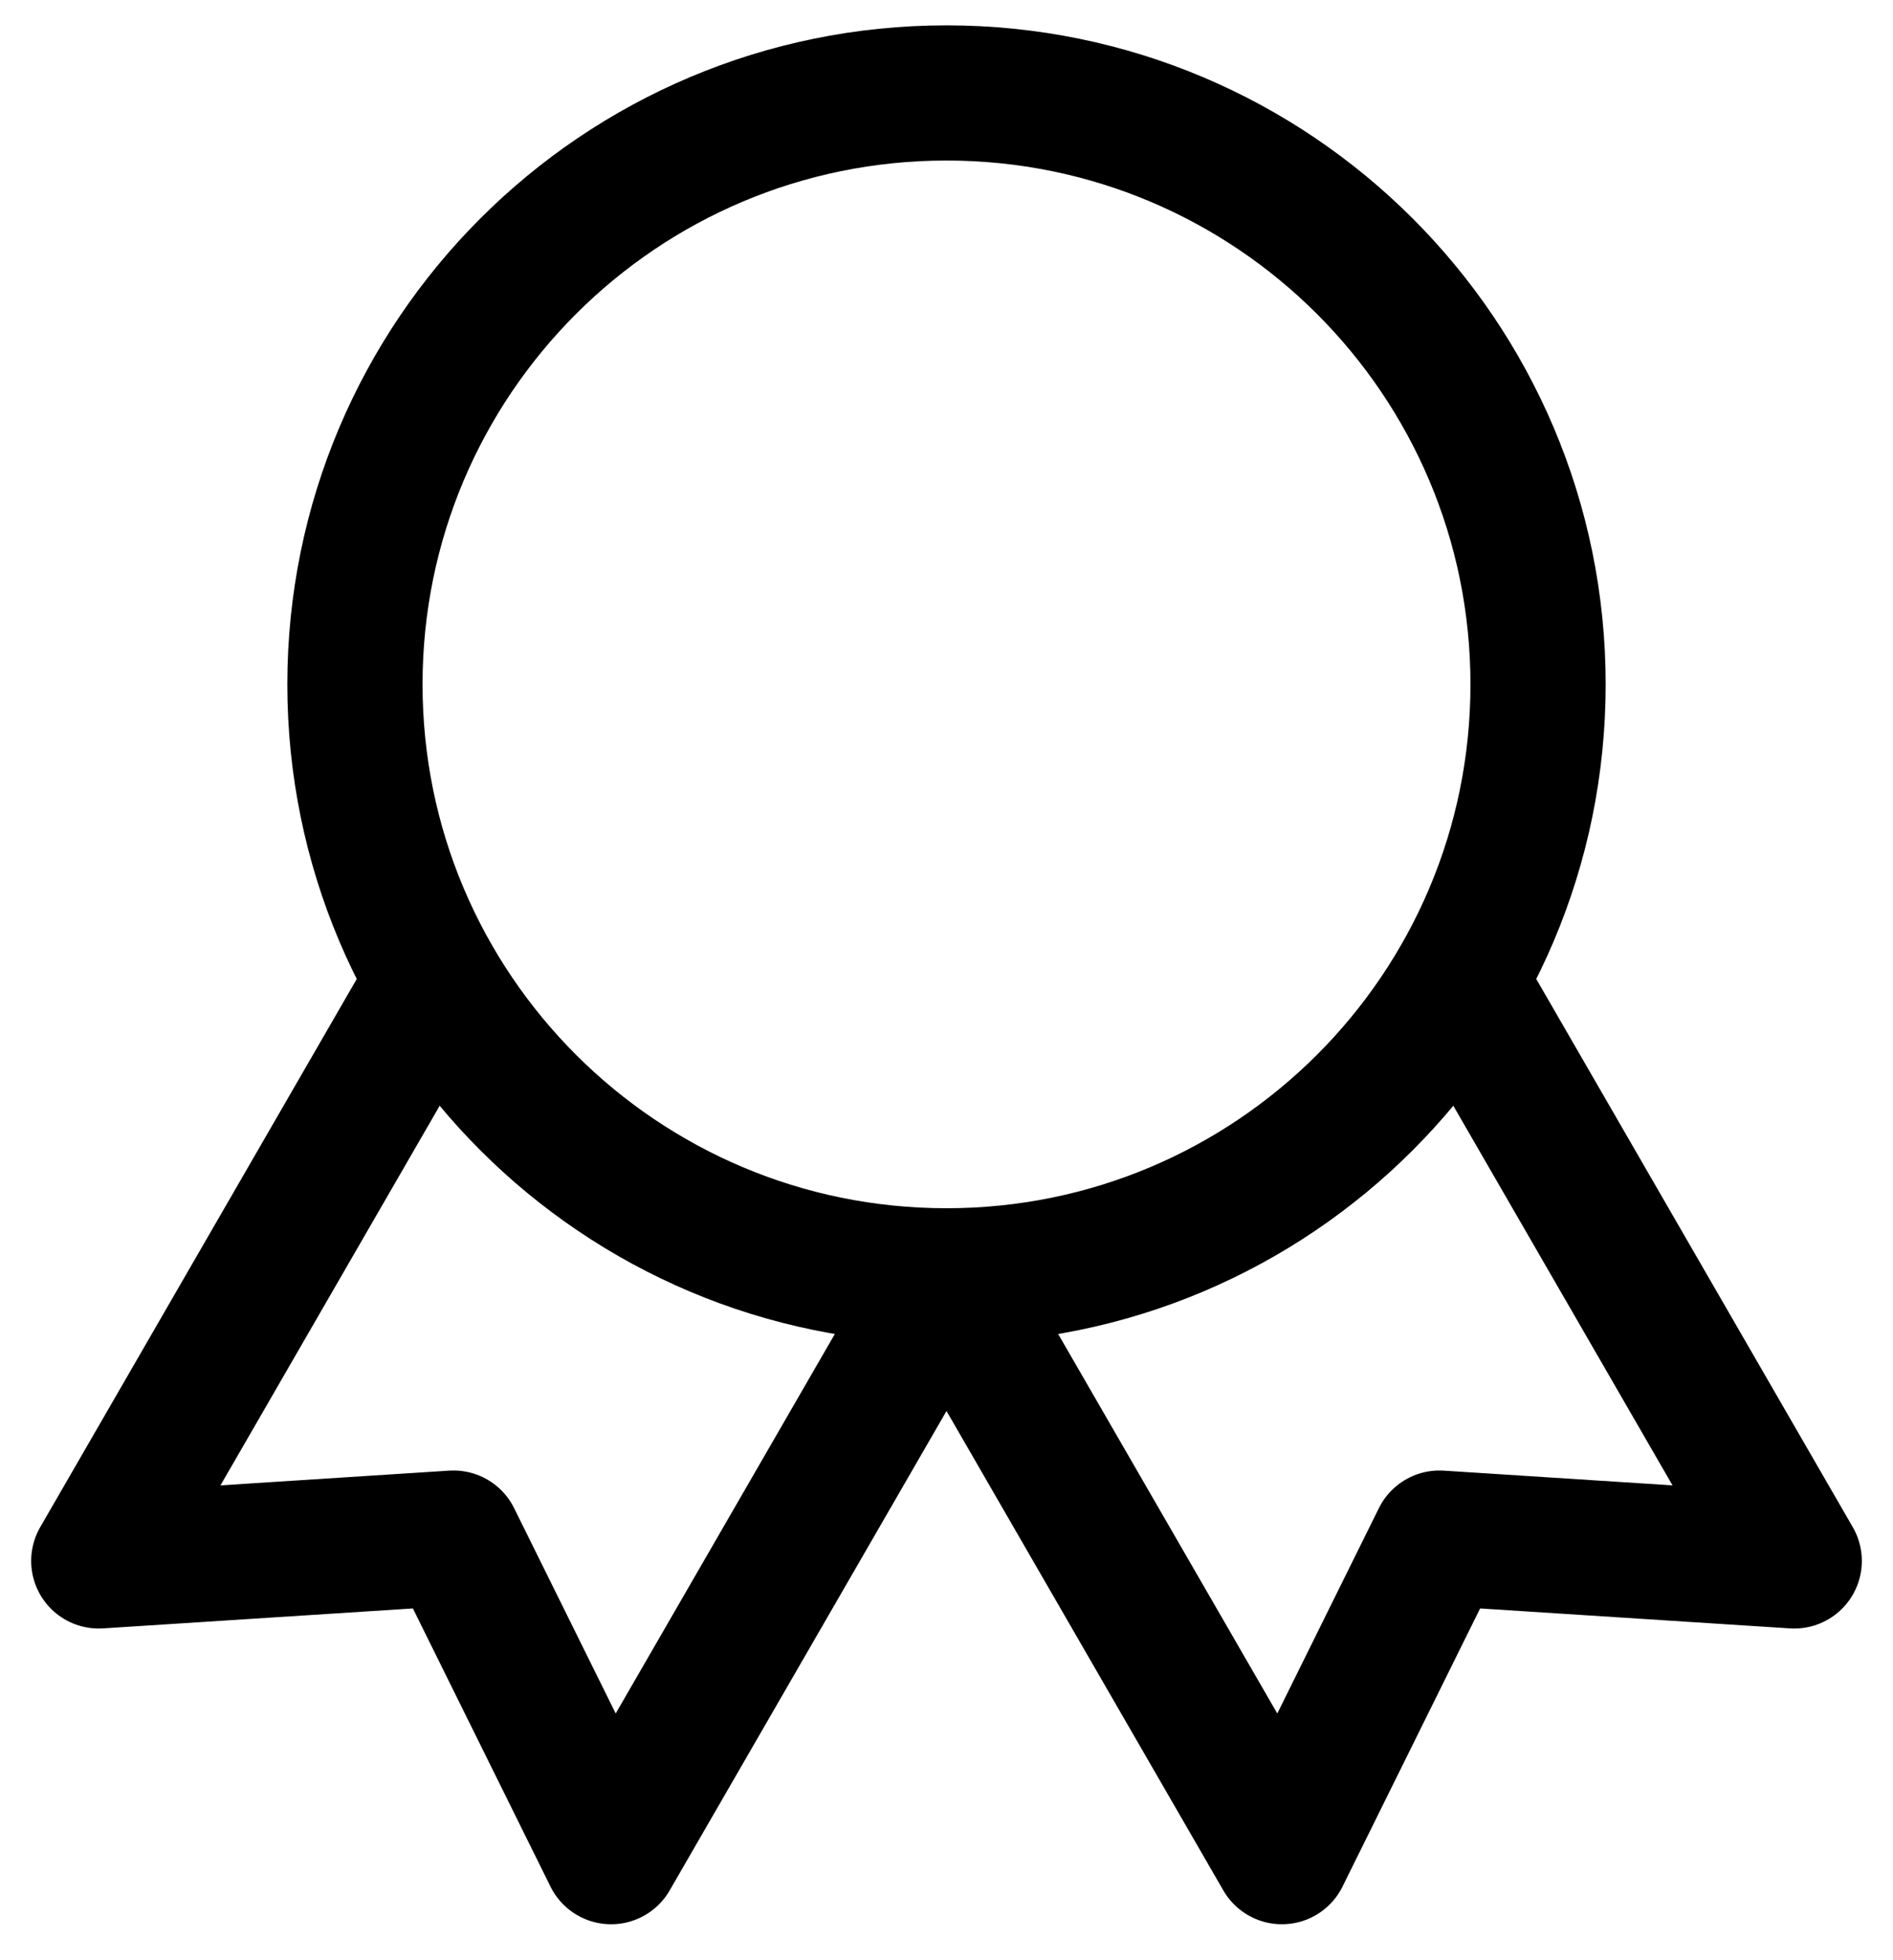 <svg width="28" height="29" viewBox="0 0 28 29" fill="none" xmlns="http://www.w3.org/2000/svg">
<path d="M14.003 18.88L18.961 27.468L21.292 22.755L26.539 23.093L21.581 14.505" stroke="black" stroke-width="2" stroke-linecap="round" stroke-linejoin="round"/>
<path d="M6.419 14.505L1.461 23.093L6.708 22.755L9.039 27.468L13.997 18.88" stroke="black" stroke-width="2" stroke-linecap="round" stroke-linejoin="round"/>
<path d="M14 18.875C18.832 18.875 22.75 14.957 22.75 10.125C22.75 5.293 18.832 1.375 14 1.375C9.168 1.375 5.25 5.293 5.25 10.125C5.25 14.957 9.168 18.875 14 18.875Z" stroke="black" stroke-width="2" stroke-linecap="round" stroke-linejoin="round"/>
</svg>
